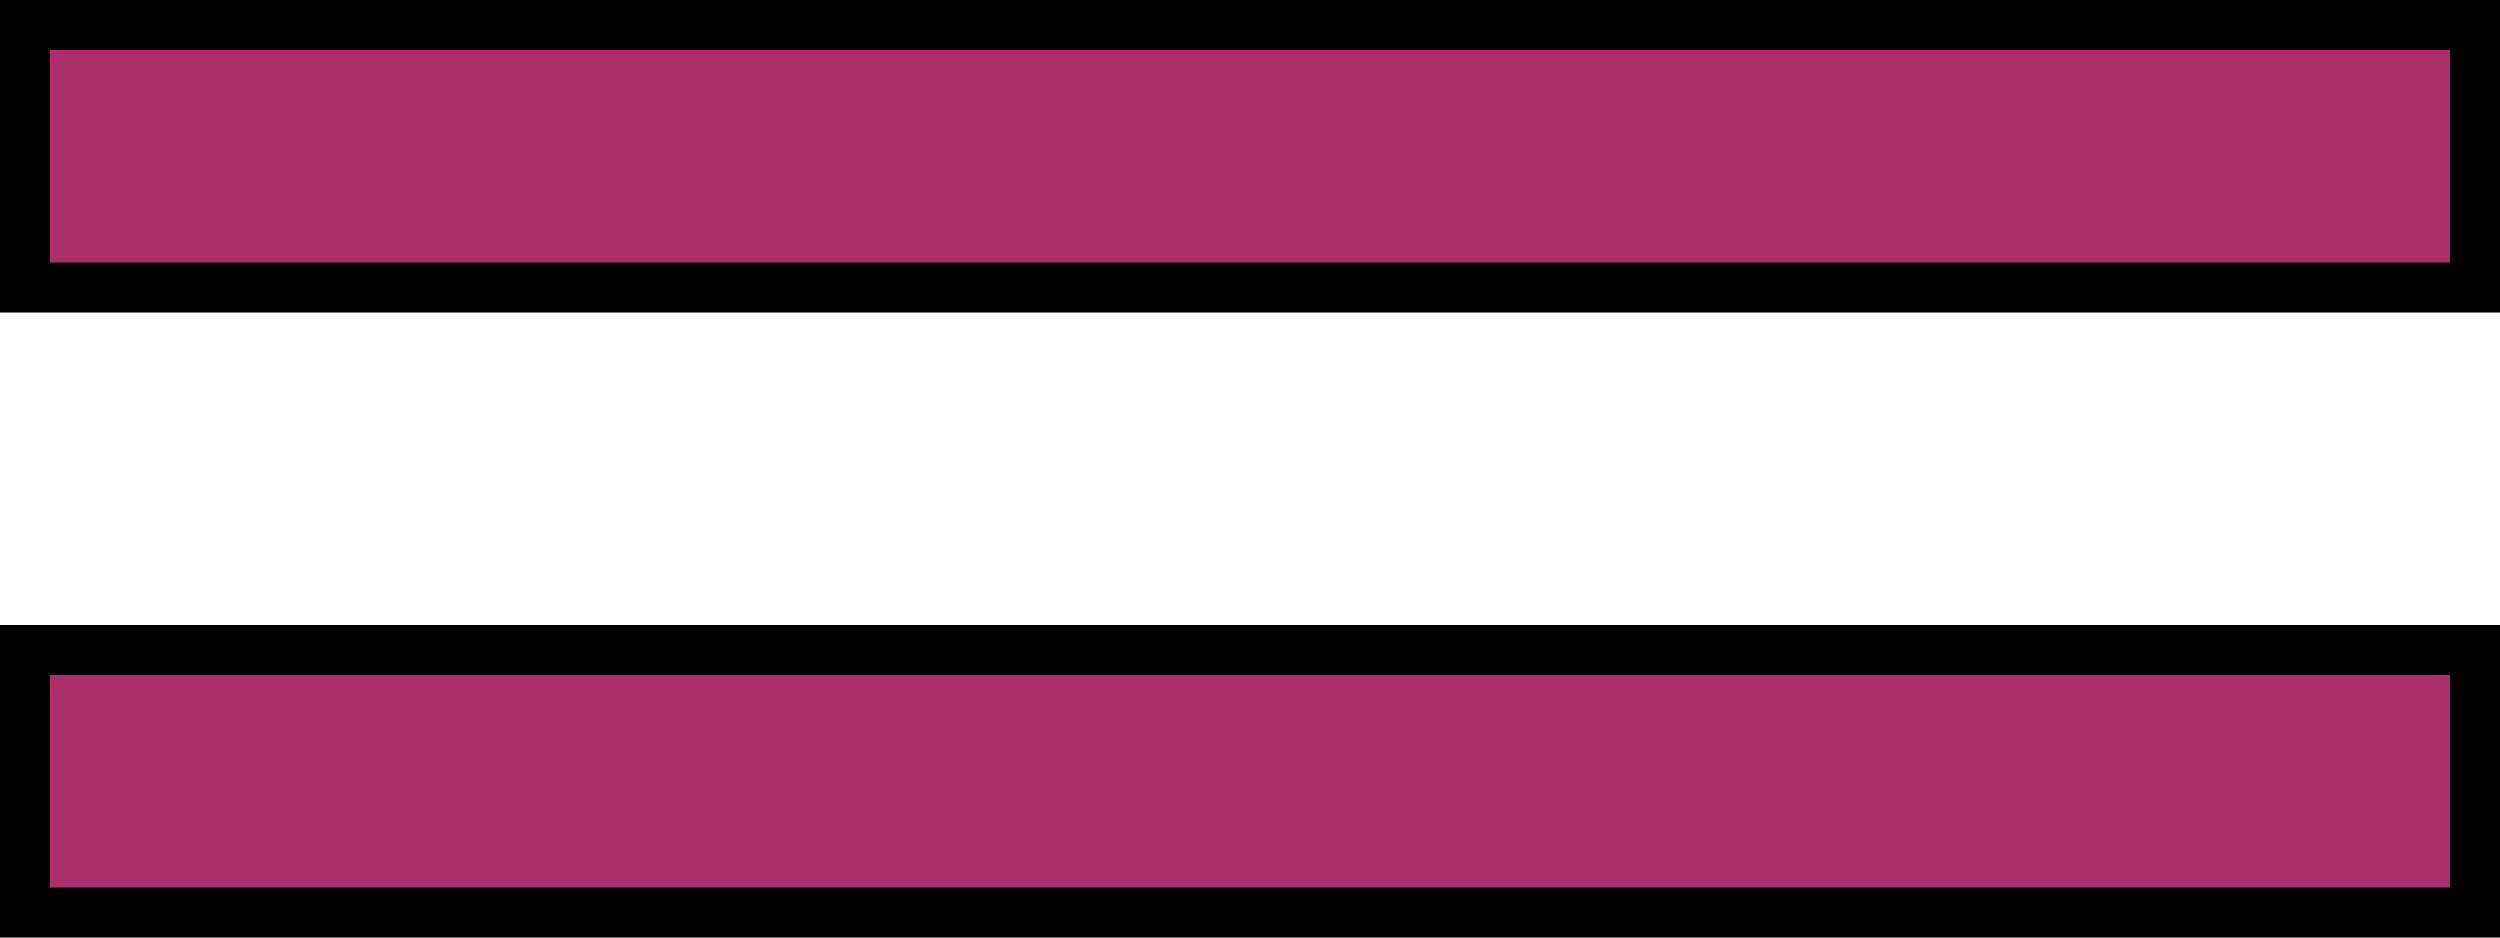 <svg xmlns="http://www.w3.org/2000/svg" 
     viewBox="0 0 200 75"
     width="200"
     height="75"
     fill="#AD2E6C"
     stroke="black"
     >
    <title></title>
    <desc></desc>

<symbol id="e1_0" viewBox="0 0 200 25">
    <rect x="2" y="2" width="71" height="21" stroke-width="4" />
    <rect x="127" y="2" width="71" height="21" stroke-width="4" />
</symbol>
<symbol id="e1_1" viewBox="0 0 200 25">
    <rect x="2" y="2" width="196" height="21" stroke-width="4" />
</symbol>
<symbol id="e2_0" viewBox="0 0 200 75">
    <use x="0" y="0" height="25" width="200" href="#e1_0" />
    <use x="0" y="50" height="25" width="200" href="#e1_0" />
</symbol>
<symbol id="e2_1" viewBox="0 0 200 75">
    <use x="0" y="0" height="25" width="200" href="#e1_1" />
    <use x="0" y="50" height="25" width="200" href="#e1_0" />
</symbol>
<symbol id="e2_2" viewBox="0 0 200 75">
    <use x="0" y="0" height="25" width="200" href="#e1_0" />
    <use x="0" y="50" height="25" width="200" href="#e1_1" />
</symbol>
<symbol id="e2_3" viewBox="0 0 200 75">
    <use x="0" y="0" height="25" width="200" href="#e1_1" />
    <use x="0" y="50" height="25" width="200" href="#e1_1" />
</symbol>

<g>
    <use x="0" y="0" width="200" height="75"  href="#e2_3" />
</g>
</svg>
